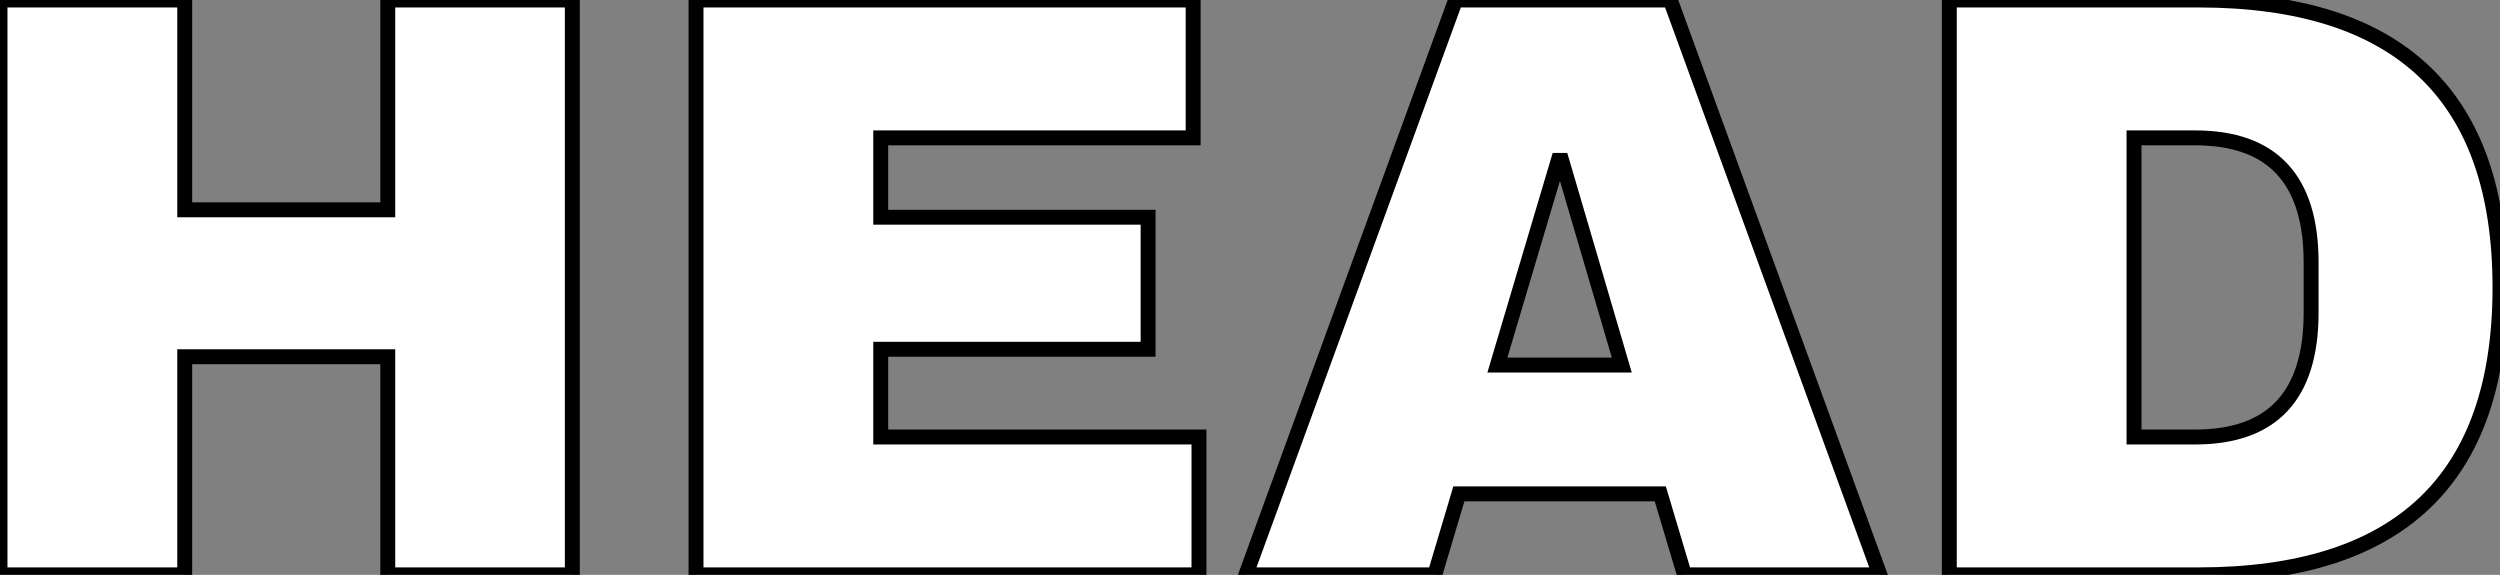 <?xml version="1.0" standalone="no"?>
<svg xmlns="http://www.w3.org/2000/svg" viewBox="3.996 8.482 167.56 38.53"><rect x="3.996" y="8.482" width="167.56" height="38.53" fill="#808080" stroke="none"/><path d="M42.50 0L30.13 0L30.13-14.62L16.52-14.62L16.52 0L4.14 0L4.14-38.53L16.52-38.53L16.52-24.47L30.13-24.47L30.13-38.53L42.50-38.53L42.50 0ZM50.79 0L50.79-38.53L84.11-38.53L84.11-29.29L63.17-29.29L63.17-23.97L81.09-23.97L81.09-15.12L63.17-15.12L63.17-9.24L84.50-9.24L84.50 0L50.79 0ZM130.14 0L117.04 0L115.42-5.43L101.92-5.43L100.30 0L87.64 0L101.70-38.53L116.09-38.53L130.14 0ZM108.58-27.78L104.50-14.06L112.84-14.06L108.81-27.78L108.58-27.78ZM151.48-38.53Q171.70-38.53 171.70-19.26L171.70-19.26Q171.70 0 151.48 0L151.48 0L134.79 0L134.79-38.53L151.48-38.53ZM147.17-29.29L147.17-9.24L151.26-9.24Q159.04-9.24 159.04-17.58L159.04-17.58L159.04-20.94Q159.04-29.29 151.26-29.29L151.26-29.29L147.17-29.29Z" fill="white" stroke="black" transform="translate(0 0) scale(1 1) translate(-0.144 47.012)"/></svg>